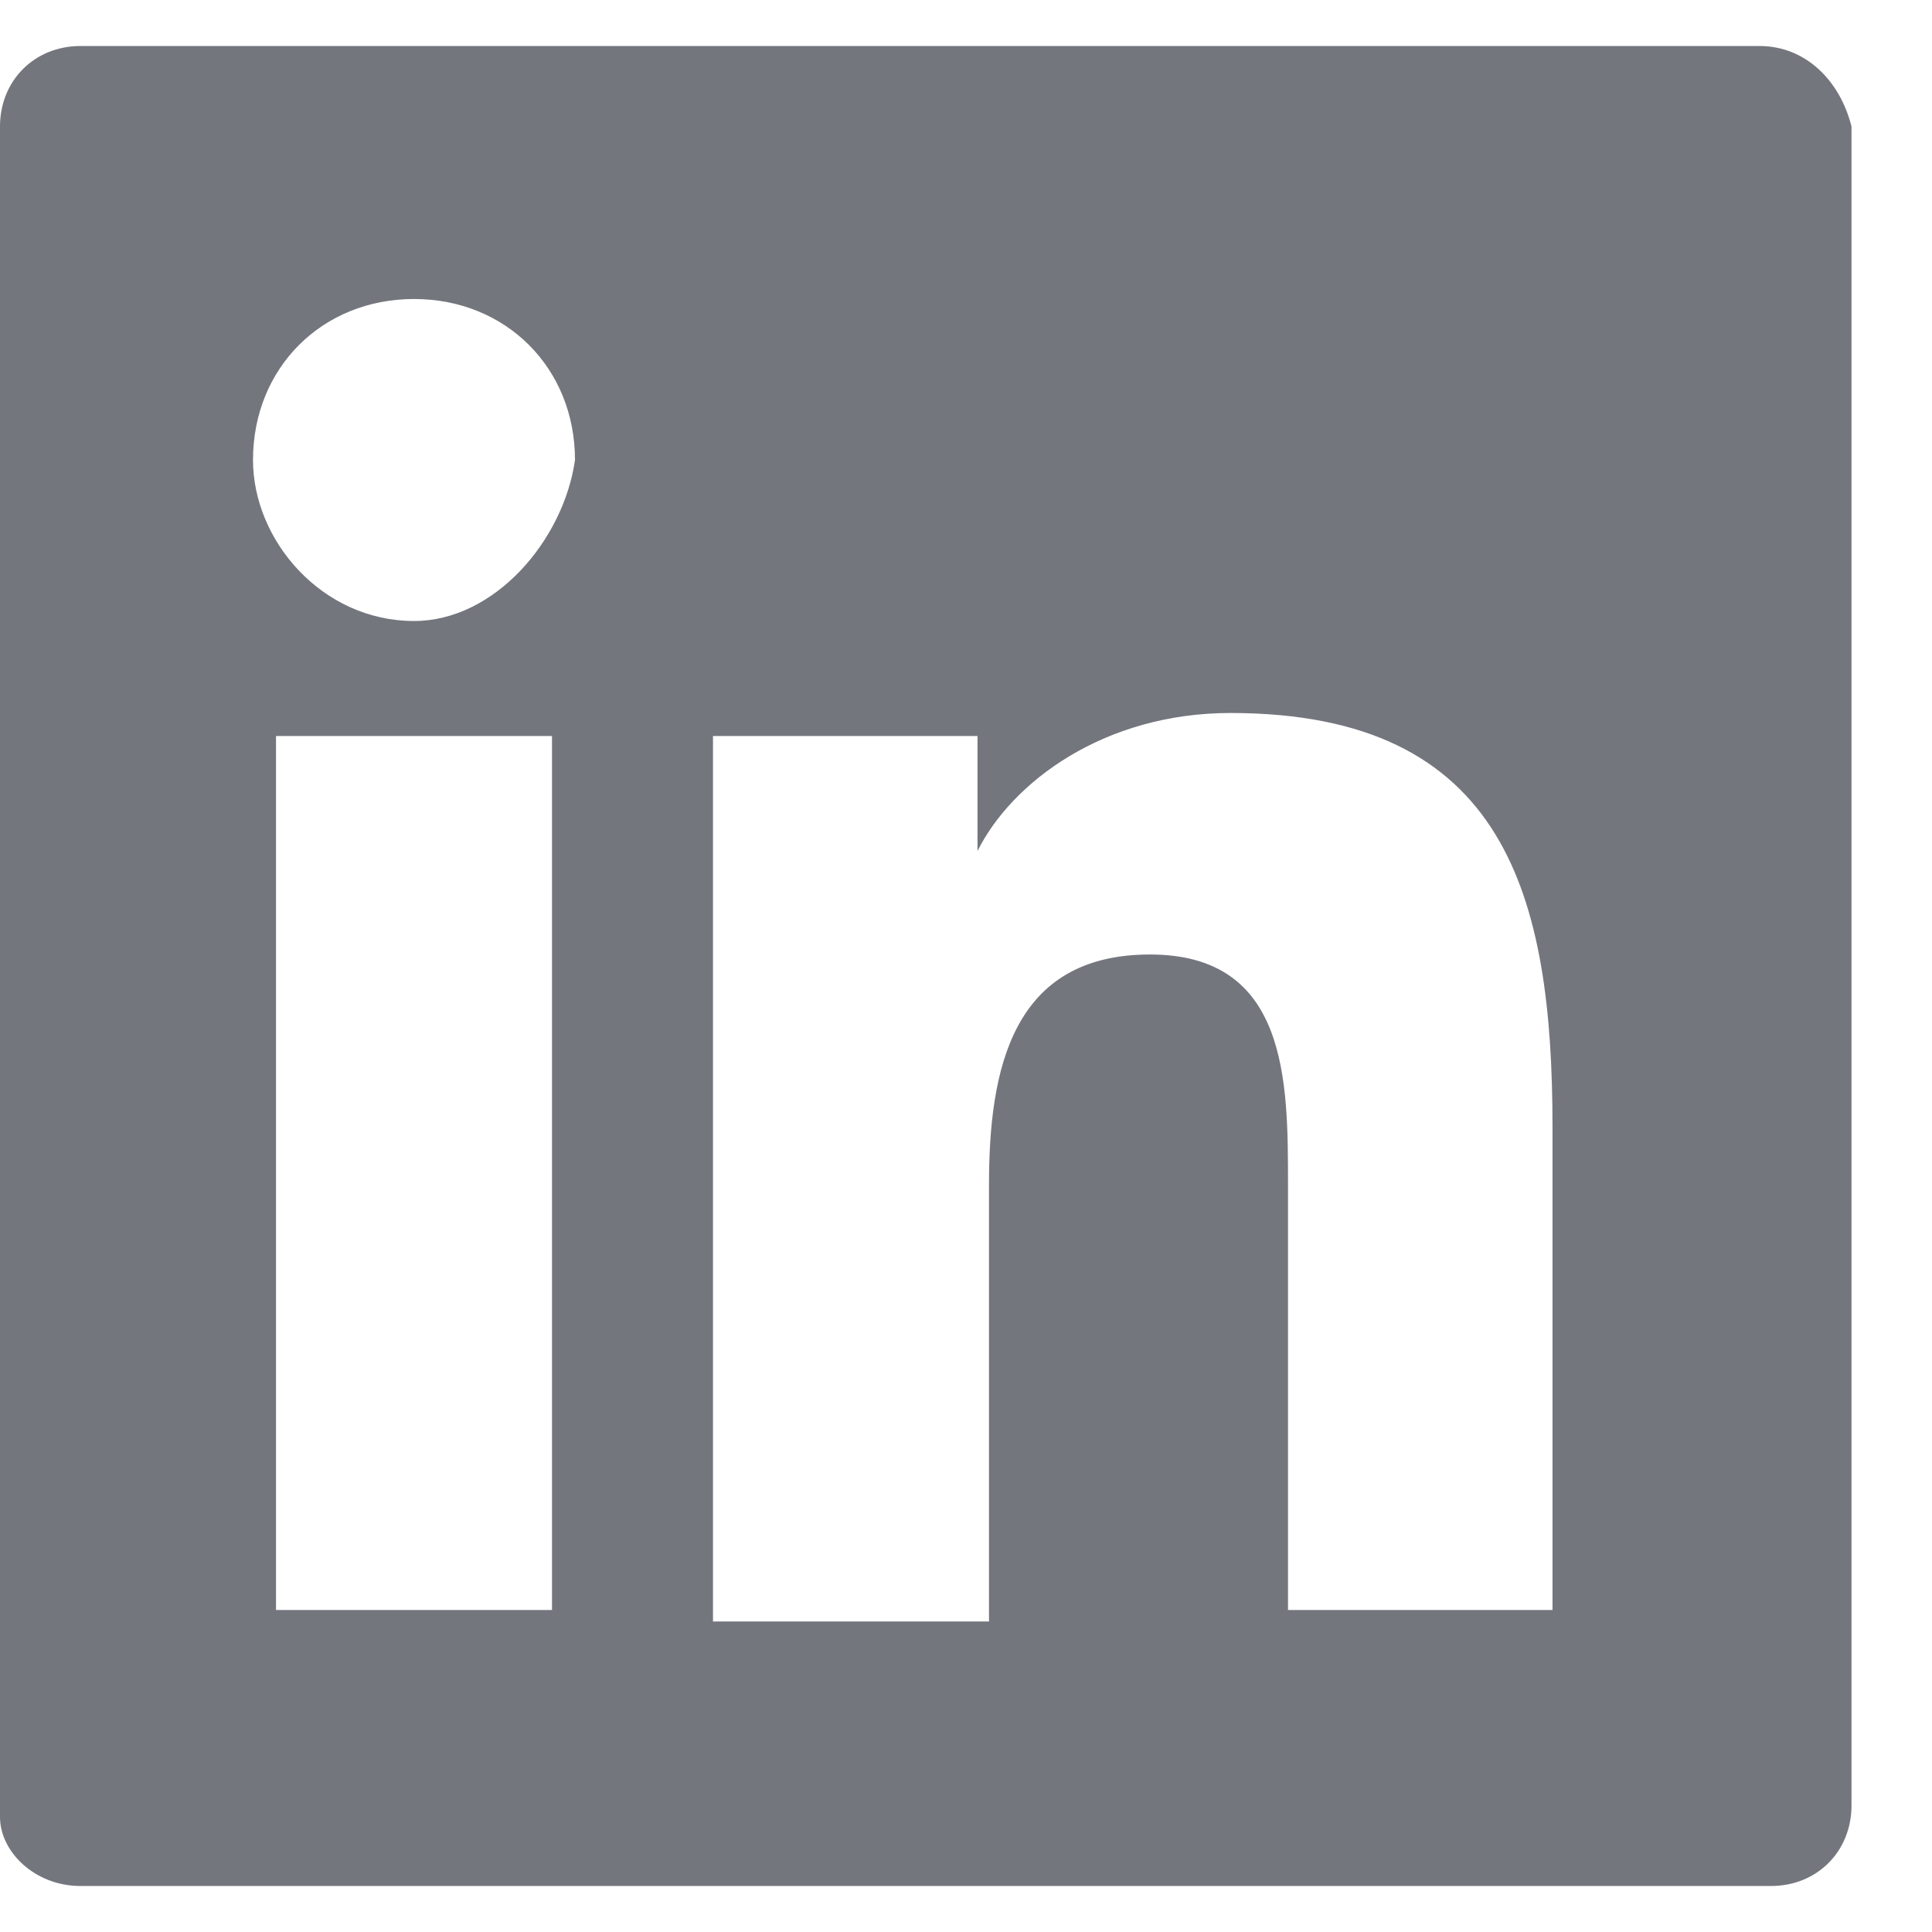 <svg width="21" height="21" viewBox="0 0 21 21" fill="none" xmlns="http://www.w3.org/2000/svg">
<path d="M19.125 0.5H0.875C0.375 0.5 0 0.875 0 1.375V19.75C0 20.125 0.375 20.5 0.875 20.5H19.25C19.75 20.5 20.125 20.125 20.125 19.625V1.375C20 0.875 19.625 0.5 19.125 0.5ZM5.875 17.5H3V8H6V17.5H5.875ZM4.5 6.75C3.5 6.75 2.75 5.875 2.75 5C2.75 4 3.5 3.25 4.5 3.25C5.5 3.25 6.25 4 6.25 5C6.125 5.875 5.375 6.75 4.5 6.75ZM17 17.5H14V12.875C14 11.75 14 10.375 12.5 10.375C11 10.375 10.75 11.625 10.75 12.875V17.625H7.75V8H10.625V9.25C11 8.5 12 7.75 13.375 7.75C16.375 7.75 16.875 9.75 16.875 12.25V17.5H17Z" fill="#74767E"/>
</svg>
